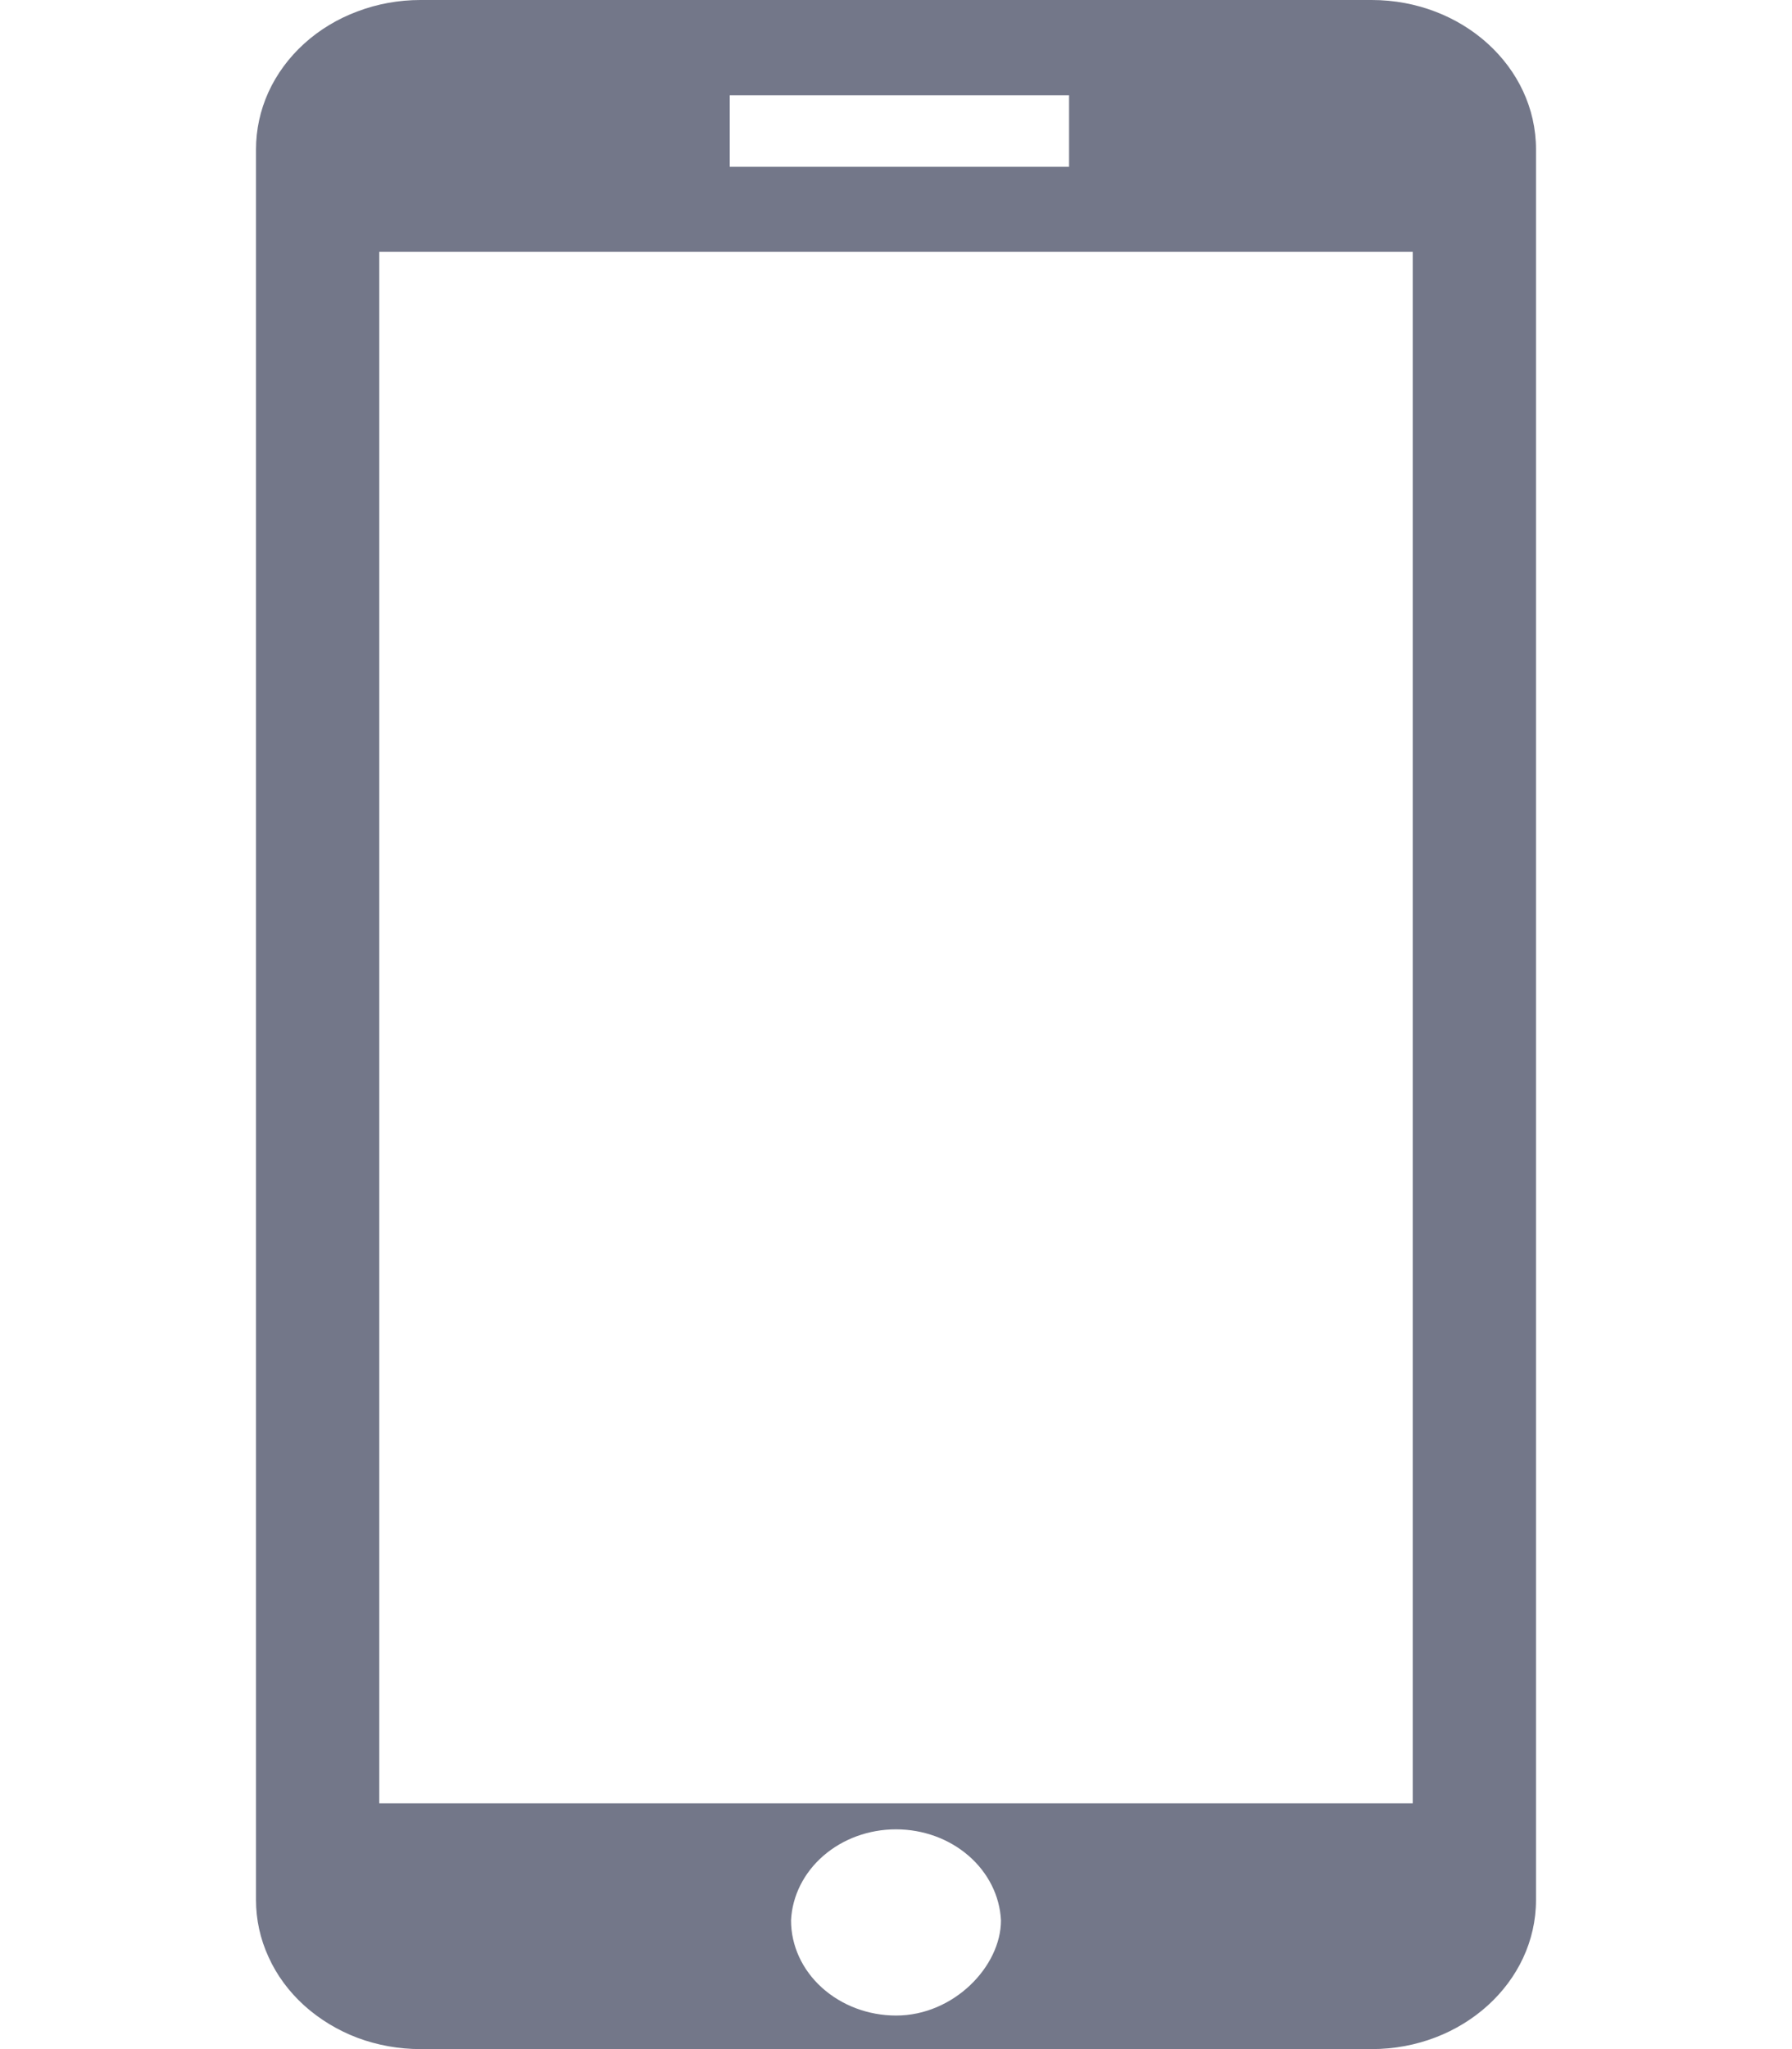 <svg width="14" height="16" viewBox="0 0 14 16" fill="none" xmlns="http://www.w3.org/2000/svg">
<path d="M10.716 2.28563e-07H3.285C3.116 -9.56961e-05 2.949 0.03 2.793 0.089C2.637 0.147 2.495 0.233 2.376 0.341C2.256 0.45 2.162 0.578 2.097 0.72C2.033 0.861 2 1.013 2 1.166V14.836C2 14.989 2.033 15.14 2.098 15.281C2.162 15.423 2.257 15.551 2.376 15.659C2.496 15.767 2.637 15.853 2.793 15.912C2.949 15.97 3.116 16 3.285 16H10.716C11.425 16 12 15.478 12 14.836V1.166C12 0.522 11.425 2.28563e-07 10.716 2.28563e-07ZM5.701 0.744H8.352V1.302H5.701V0.744ZM7.001 15.738C6.783 15.738 6.575 15.659 6.421 15.52C6.267 15.381 6.18 15.192 6.18 14.995C6.189 14.804 6.28 14.623 6.432 14.491C6.585 14.358 6.788 14.284 7 14.284C7.212 14.284 7.415 14.358 7.568 14.491C7.72 14.623 7.811 14.804 7.82 14.995C7.82 15.354 7.451 15.738 7.001 15.738ZM11.037 14.081H2.963V1.966H11.037V14.081Z" fill="#737789"/>
</svg>
